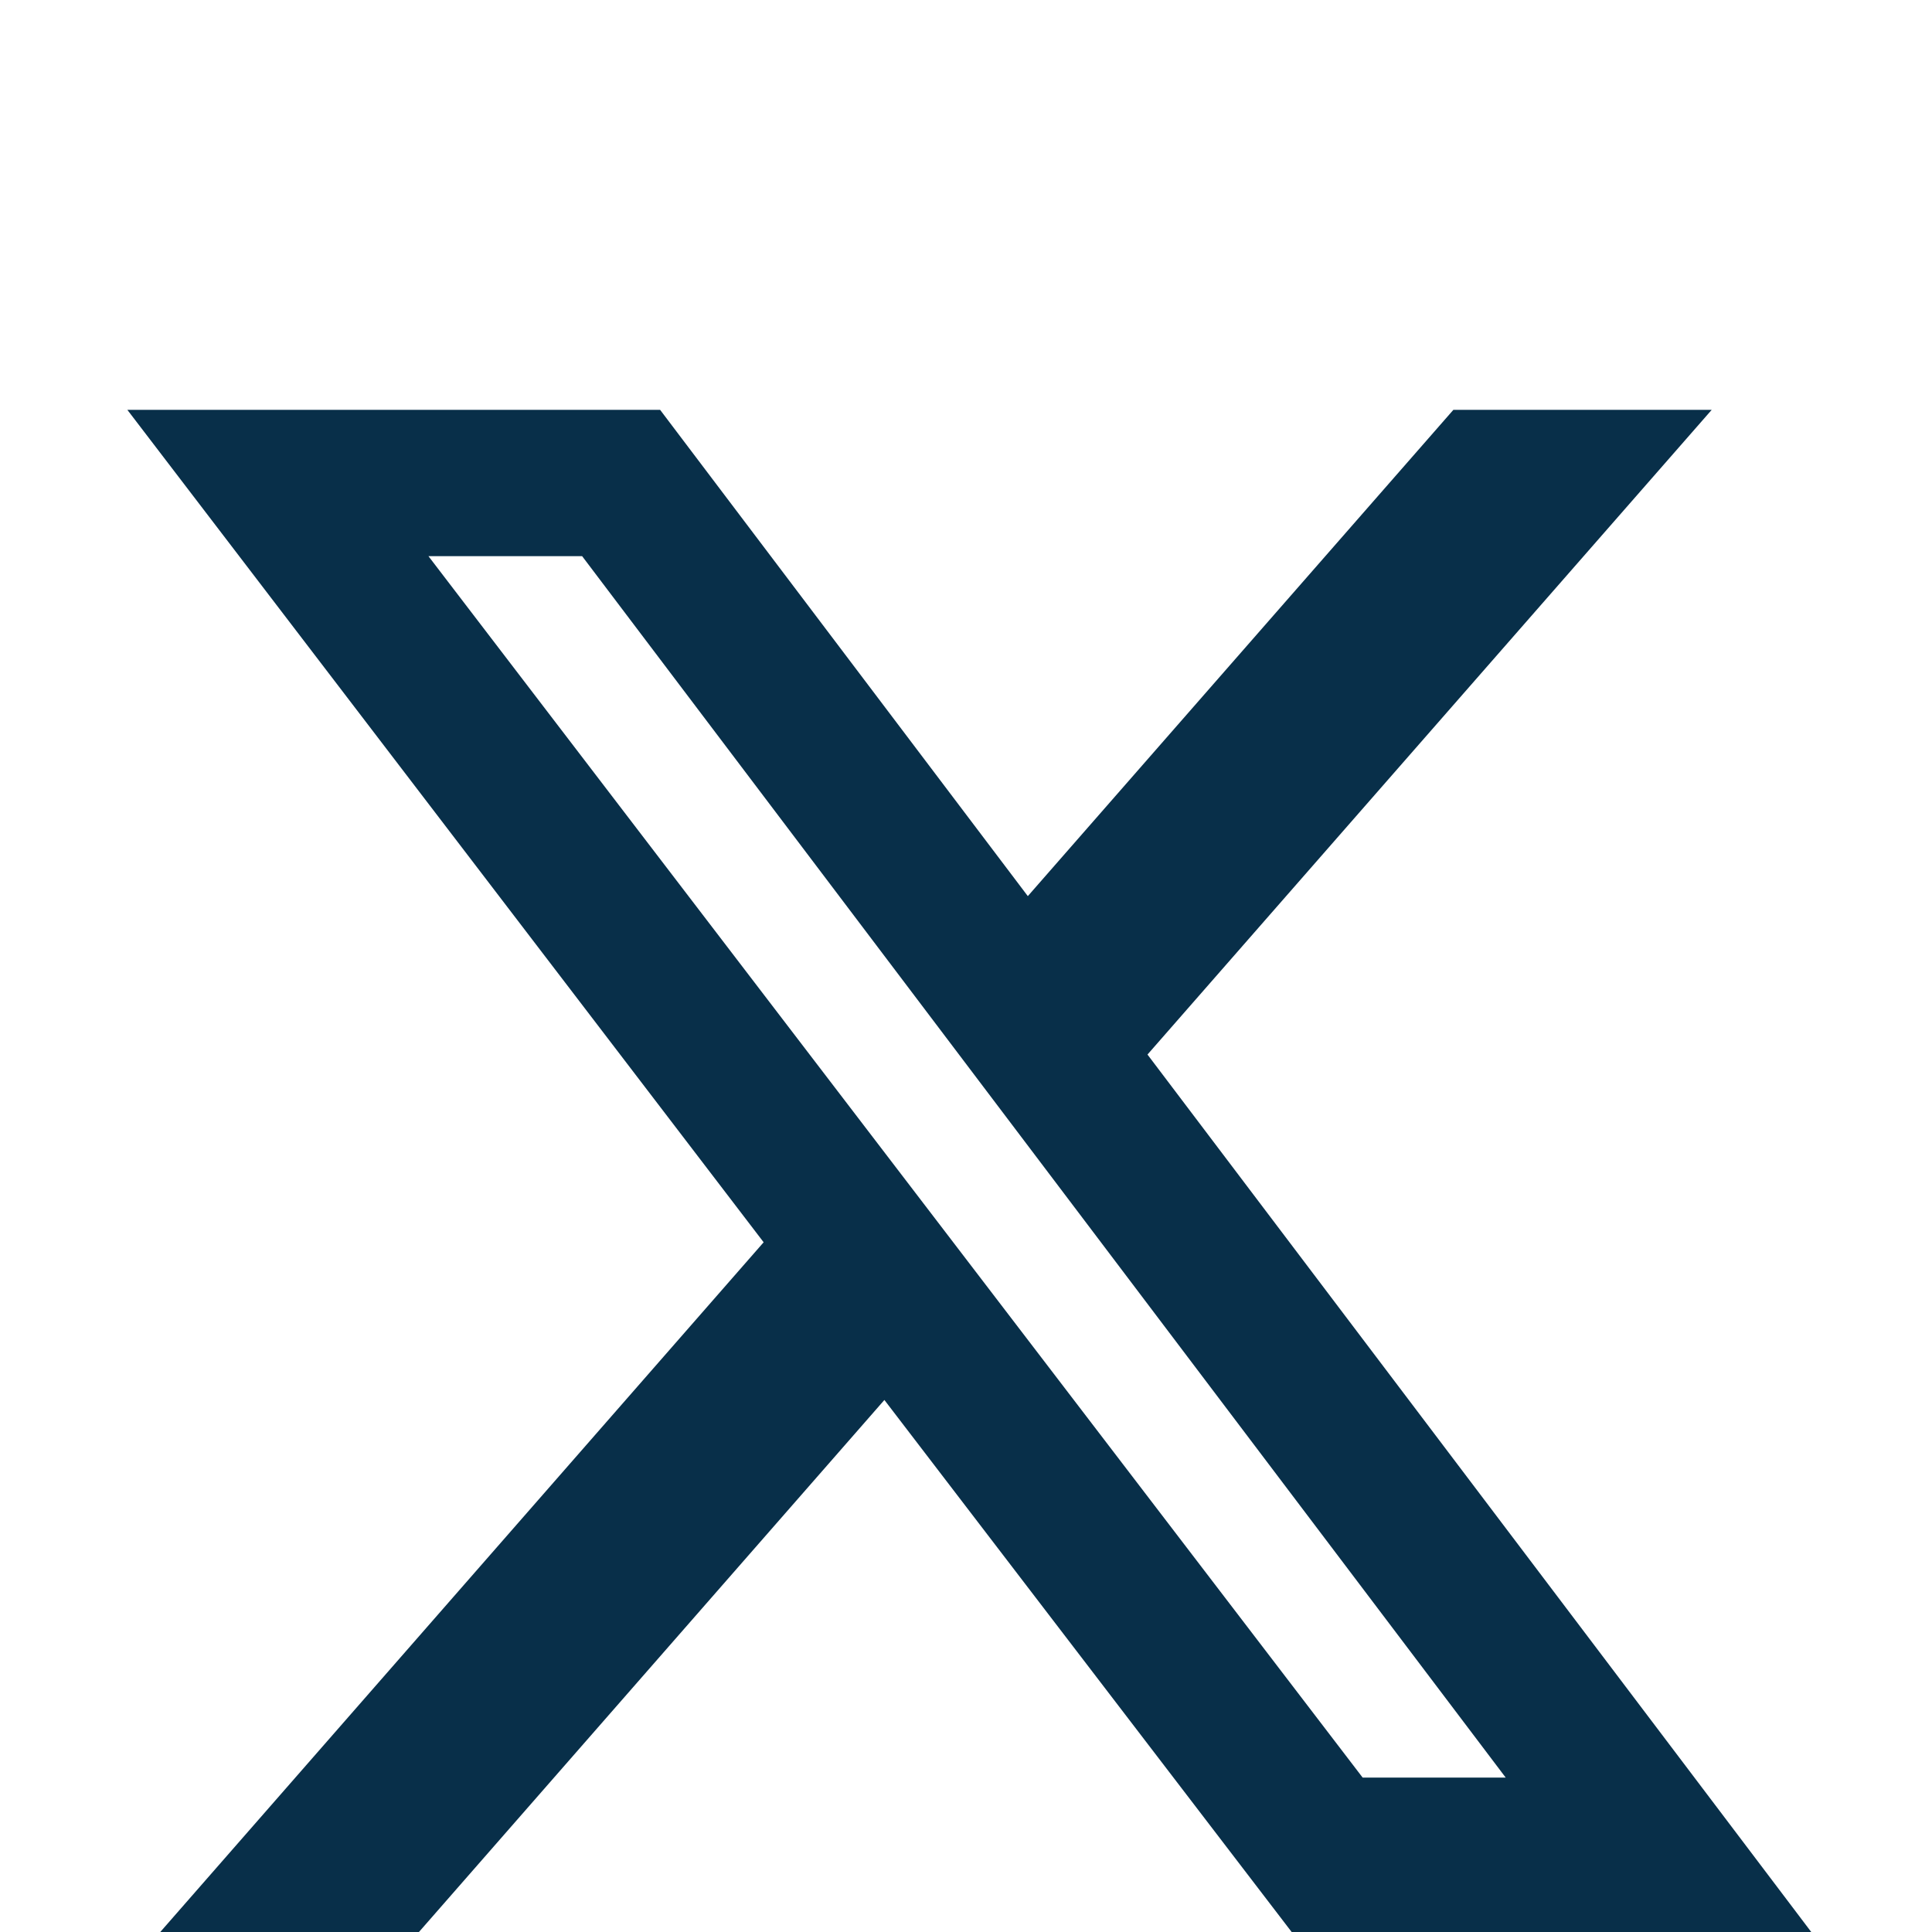 <svg width="66" height="66" viewBox="0 0 66 66" fill="none" xmlns="http://www.w3.org/2000/svg">
<g clip-path="url(#clip0_133_1136)" filter="url(#filter0_d_133_1136)">
<g filter="url(#filter1_d_133_1136)">
<path d="M49.65 6H58.475L39.2 28.025L61.875 58H44.125L30.212 39.825L14.312 58H5.475L26.087 34.438L4.35 6H22.55L35.112 22.613L49.65 6ZM46.55 52.725H51.437L19.887 11H14.637L46.55 52.725Z" fill="#082F49"/>
</g>
</g>
<defs>
<filter id="filter0_d_133_1136" x="-3" y="0" width="72" height="72" filterUnits="userSpaceOnUse" color-interpolation-filters="sRGB">
<feFlood flood-opacity="0" result="BackgroundImageFix"/>
<feColorMatrix in="SourceAlpha" type="matrix" values="0 0 0 0 0 0 0 0 0 0 0 0 0 0 0 0 0 0 127 0" result="hardAlpha"/>
<feOffset dy="4"/>
<feGaussianBlur stdDeviation="2"/>
<feComposite in2="hardAlpha" operator="out"/>
<feColorMatrix type="matrix" values="0 0 0 0 0 0 0 0 0 0 0 0 0 0 0 0 0 0 0.25 0"/>
<feBlend mode="normal" in2="BackgroundImageFix" result="effect1_dropShadow_133_1136"/>
<feBlend mode="normal" in="SourceGraphic" in2="effect1_dropShadow_133_1136" result="shape"/>
</filter>
<filter id="filter1_d_133_1136" x="0.35" y="6" width="65.525" height="60" filterUnits="userSpaceOnUse" color-interpolation-filters="sRGB">
<feFlood flood-opacity="0" result="BackgroundImageFix"/>
<feColorMatrix in="SourceAlpha" type="matrix" values="0 0 0 0 0 0 0 0 0 0 0 0 0 0 0 0 0 0 127 0" result="hardAlpha"/>
<feOffset dy="4"/>
<feGaussianBlur stdDeviation="2"/>
<feComposite in2="hardAlpha" operator="out"/>
<feColorMatrix type="matrix" values="0 0 0 0 0 0 0 0 0 0 0 0 0 0 0 0 0 0 0.25 0"/>
<feBlend mode="normal" in2="BackgroundImageFix" result="effect1_dropShadow_133_1136"/>
<feBlend mode="normal" in="SourceGraphic" in2="effect1_dropShadow_133_1136" result="shape"/>
</filter>
<clipPath id="clip0_133_1136">
<rect width="64" height="64" fill="white" transform="translate(1)"/>
</clipPath>
</defs>
</svg>
